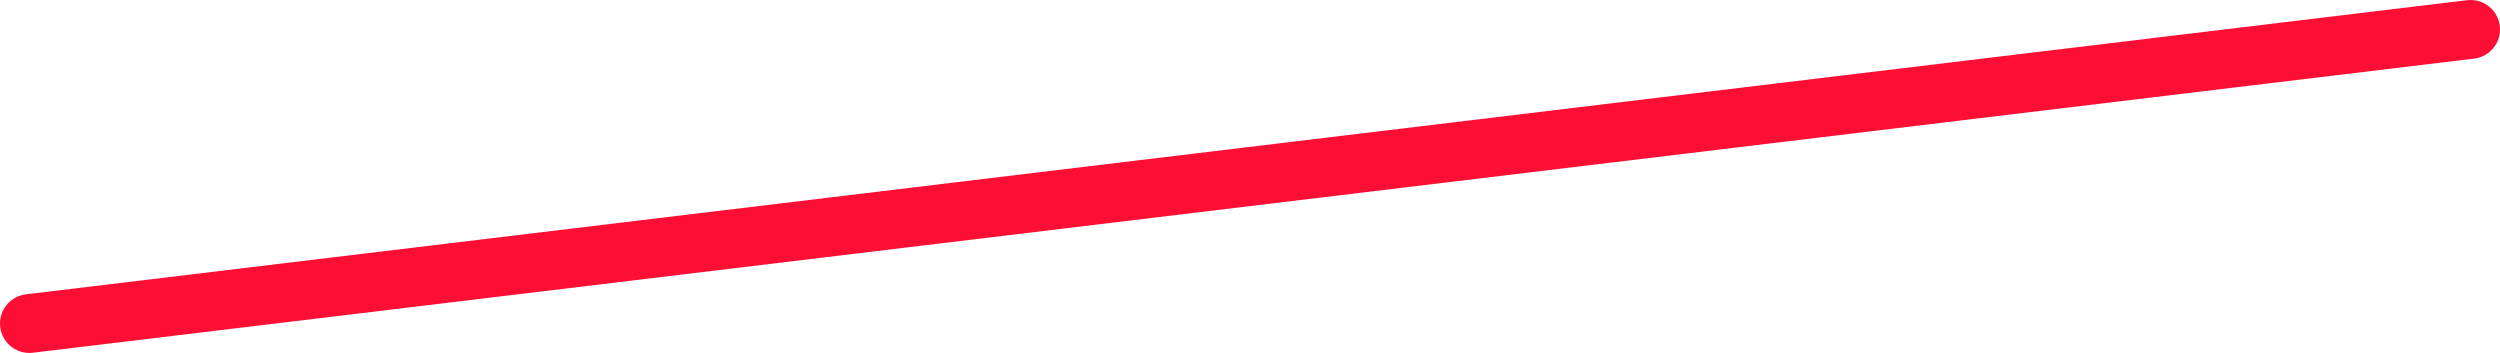 <?xml version="1.0" encoding="UTF-8"?>
<svg width="85px" height="12px" viewBox="0 0 85 12" version="1.1" xmlns="http://www.w3.org/2000/svg" xmlns:xlink="http://www.w3.org/1999/xlink">
    <title>Path 57</title>
    <g id="Page-2" stroke="none" stroke-width="1" fill="none" fill-rule="evenodd" stroke-linecap="round">
        <line x1="1" y1="11" x2="84" y2="1" id="Path-57" stroke="#FD0E35" stroke-width="2"></line>
    </g>
</svg>